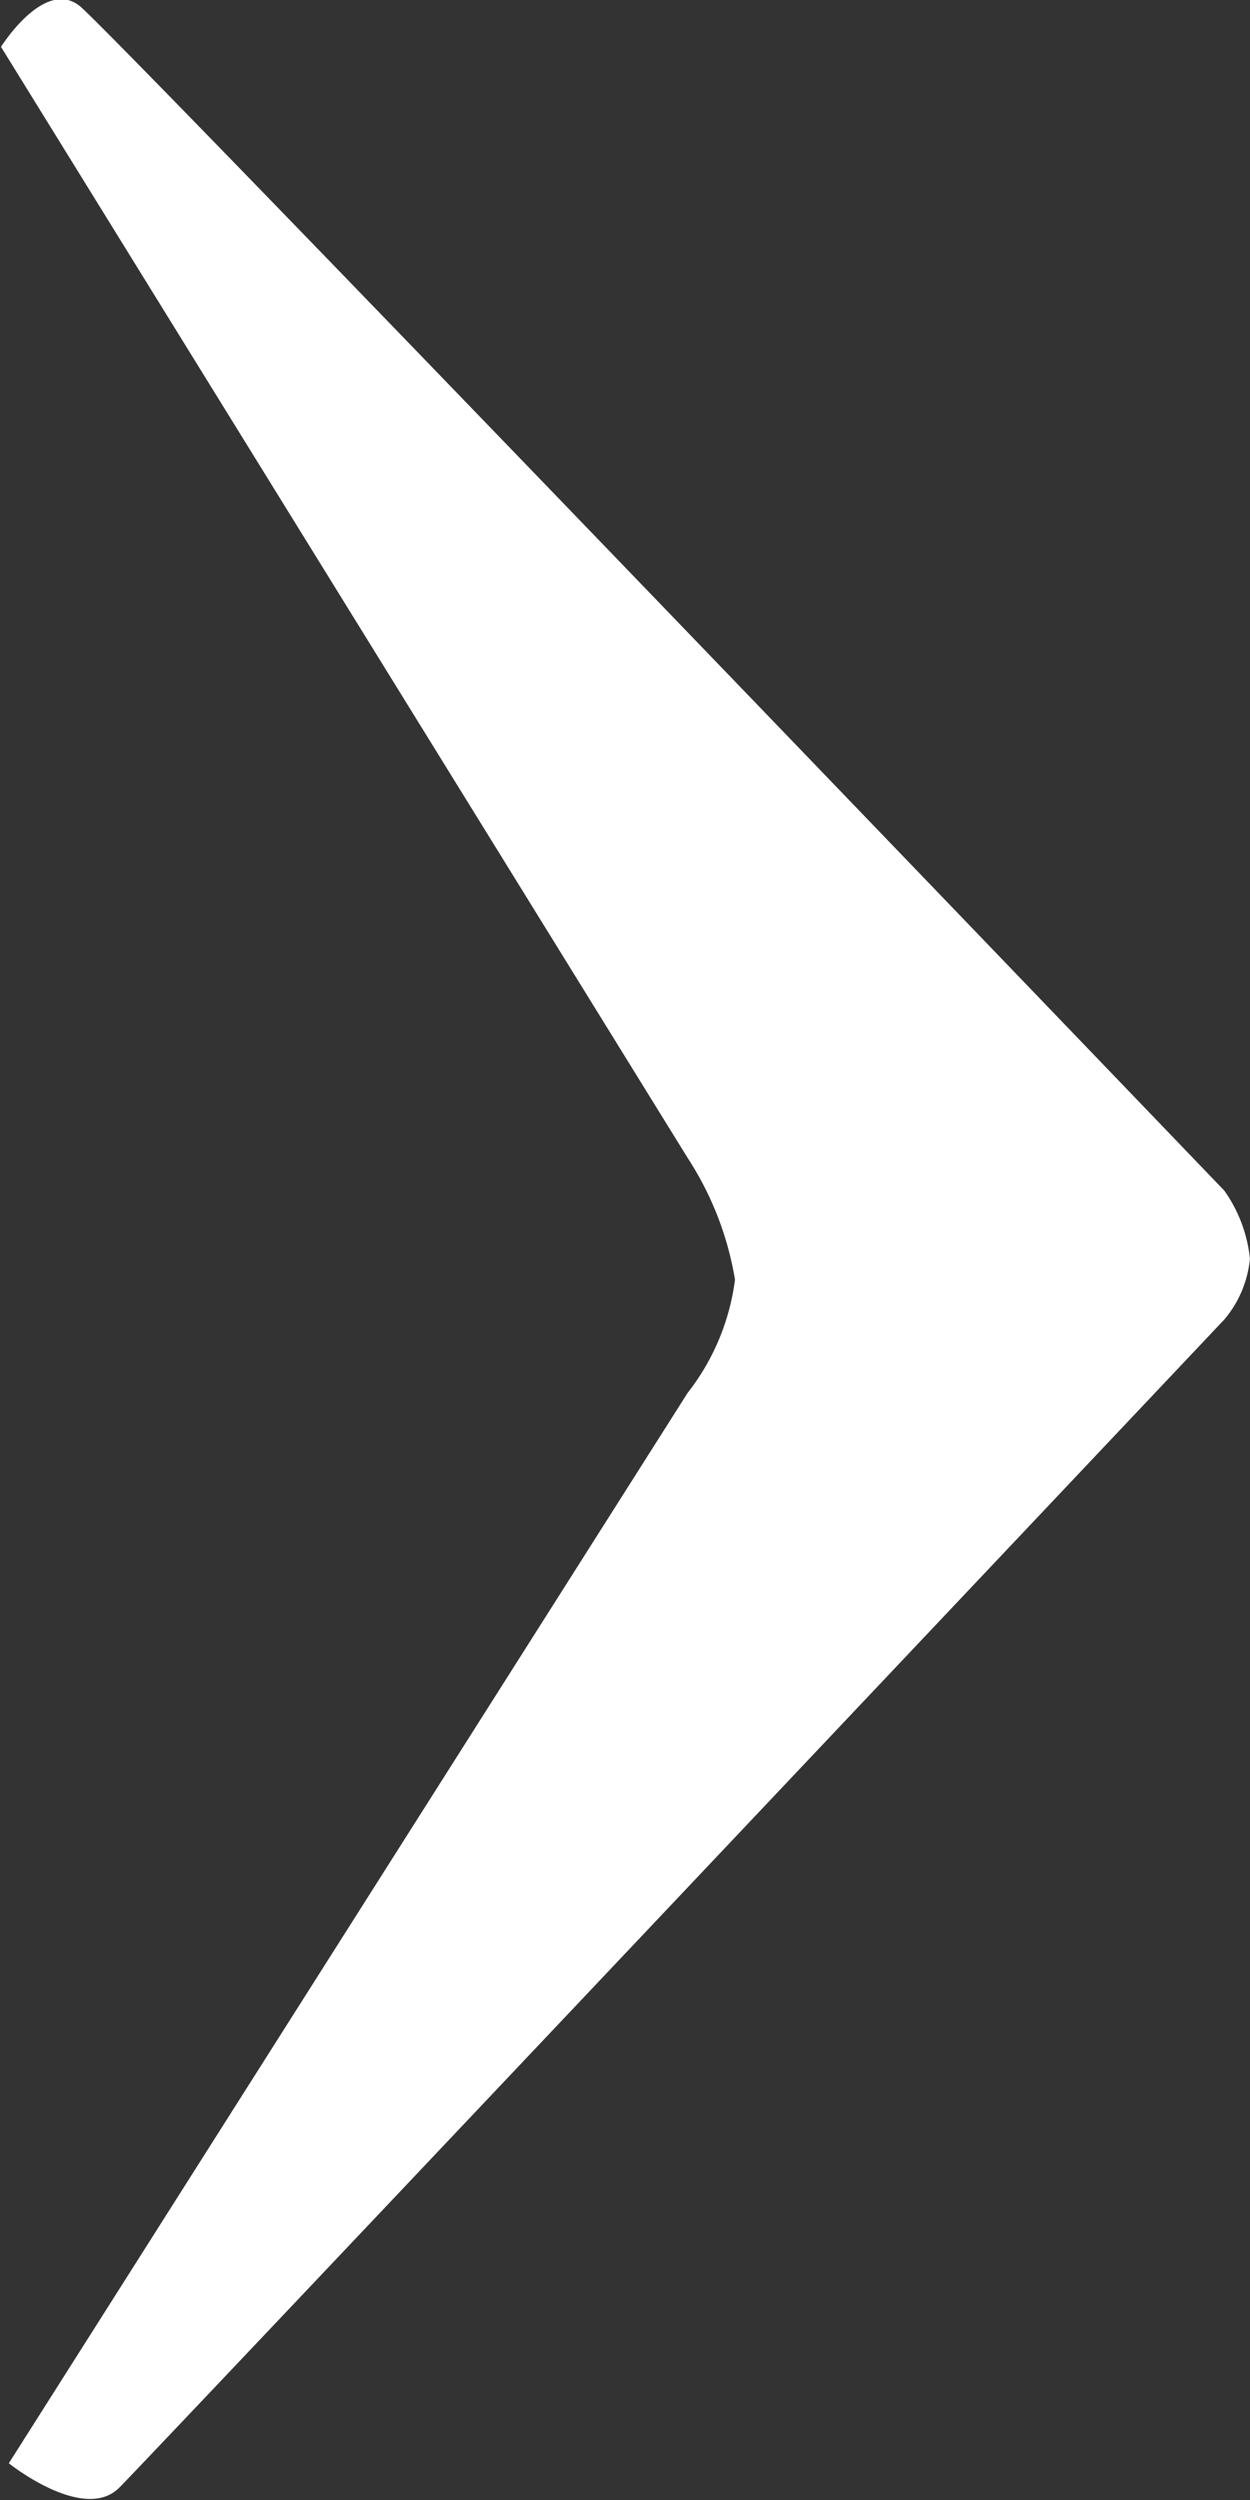 <svg xmlns="http://www.w3.org/2000/svg" width="16" height="32" viewBox="0 0 16 32">
  <rect x="0" y="0" width="16" height="32" fill="#333333" stroke="none"/>
  <defs>
    <style>
      .cls-1 {
        fill: #fff;
        fill-rule: evenodd;
      }
    </style>
  </defs>
  <path id="Arrow023-en.svg" class="cls-1" d="M680.671,3615.89a1.411,1.411,0,0,0,.328-0.78,1.834,1.834,0,0,0-.328-0.87s-14.192-14.79-14.647-15.16-1.011.52-1.011,0.52l8.788,14.22a4.07,4.07,0,0,1,.607,1.56,2.964,2.964,0,0,1-.607,1.45l-8.688,13.7s0.961,0.77,1.416.31S680.671,3615.89,680.671,3615.89Z" transform="translate(-665 -3599)"/>
</svg>
